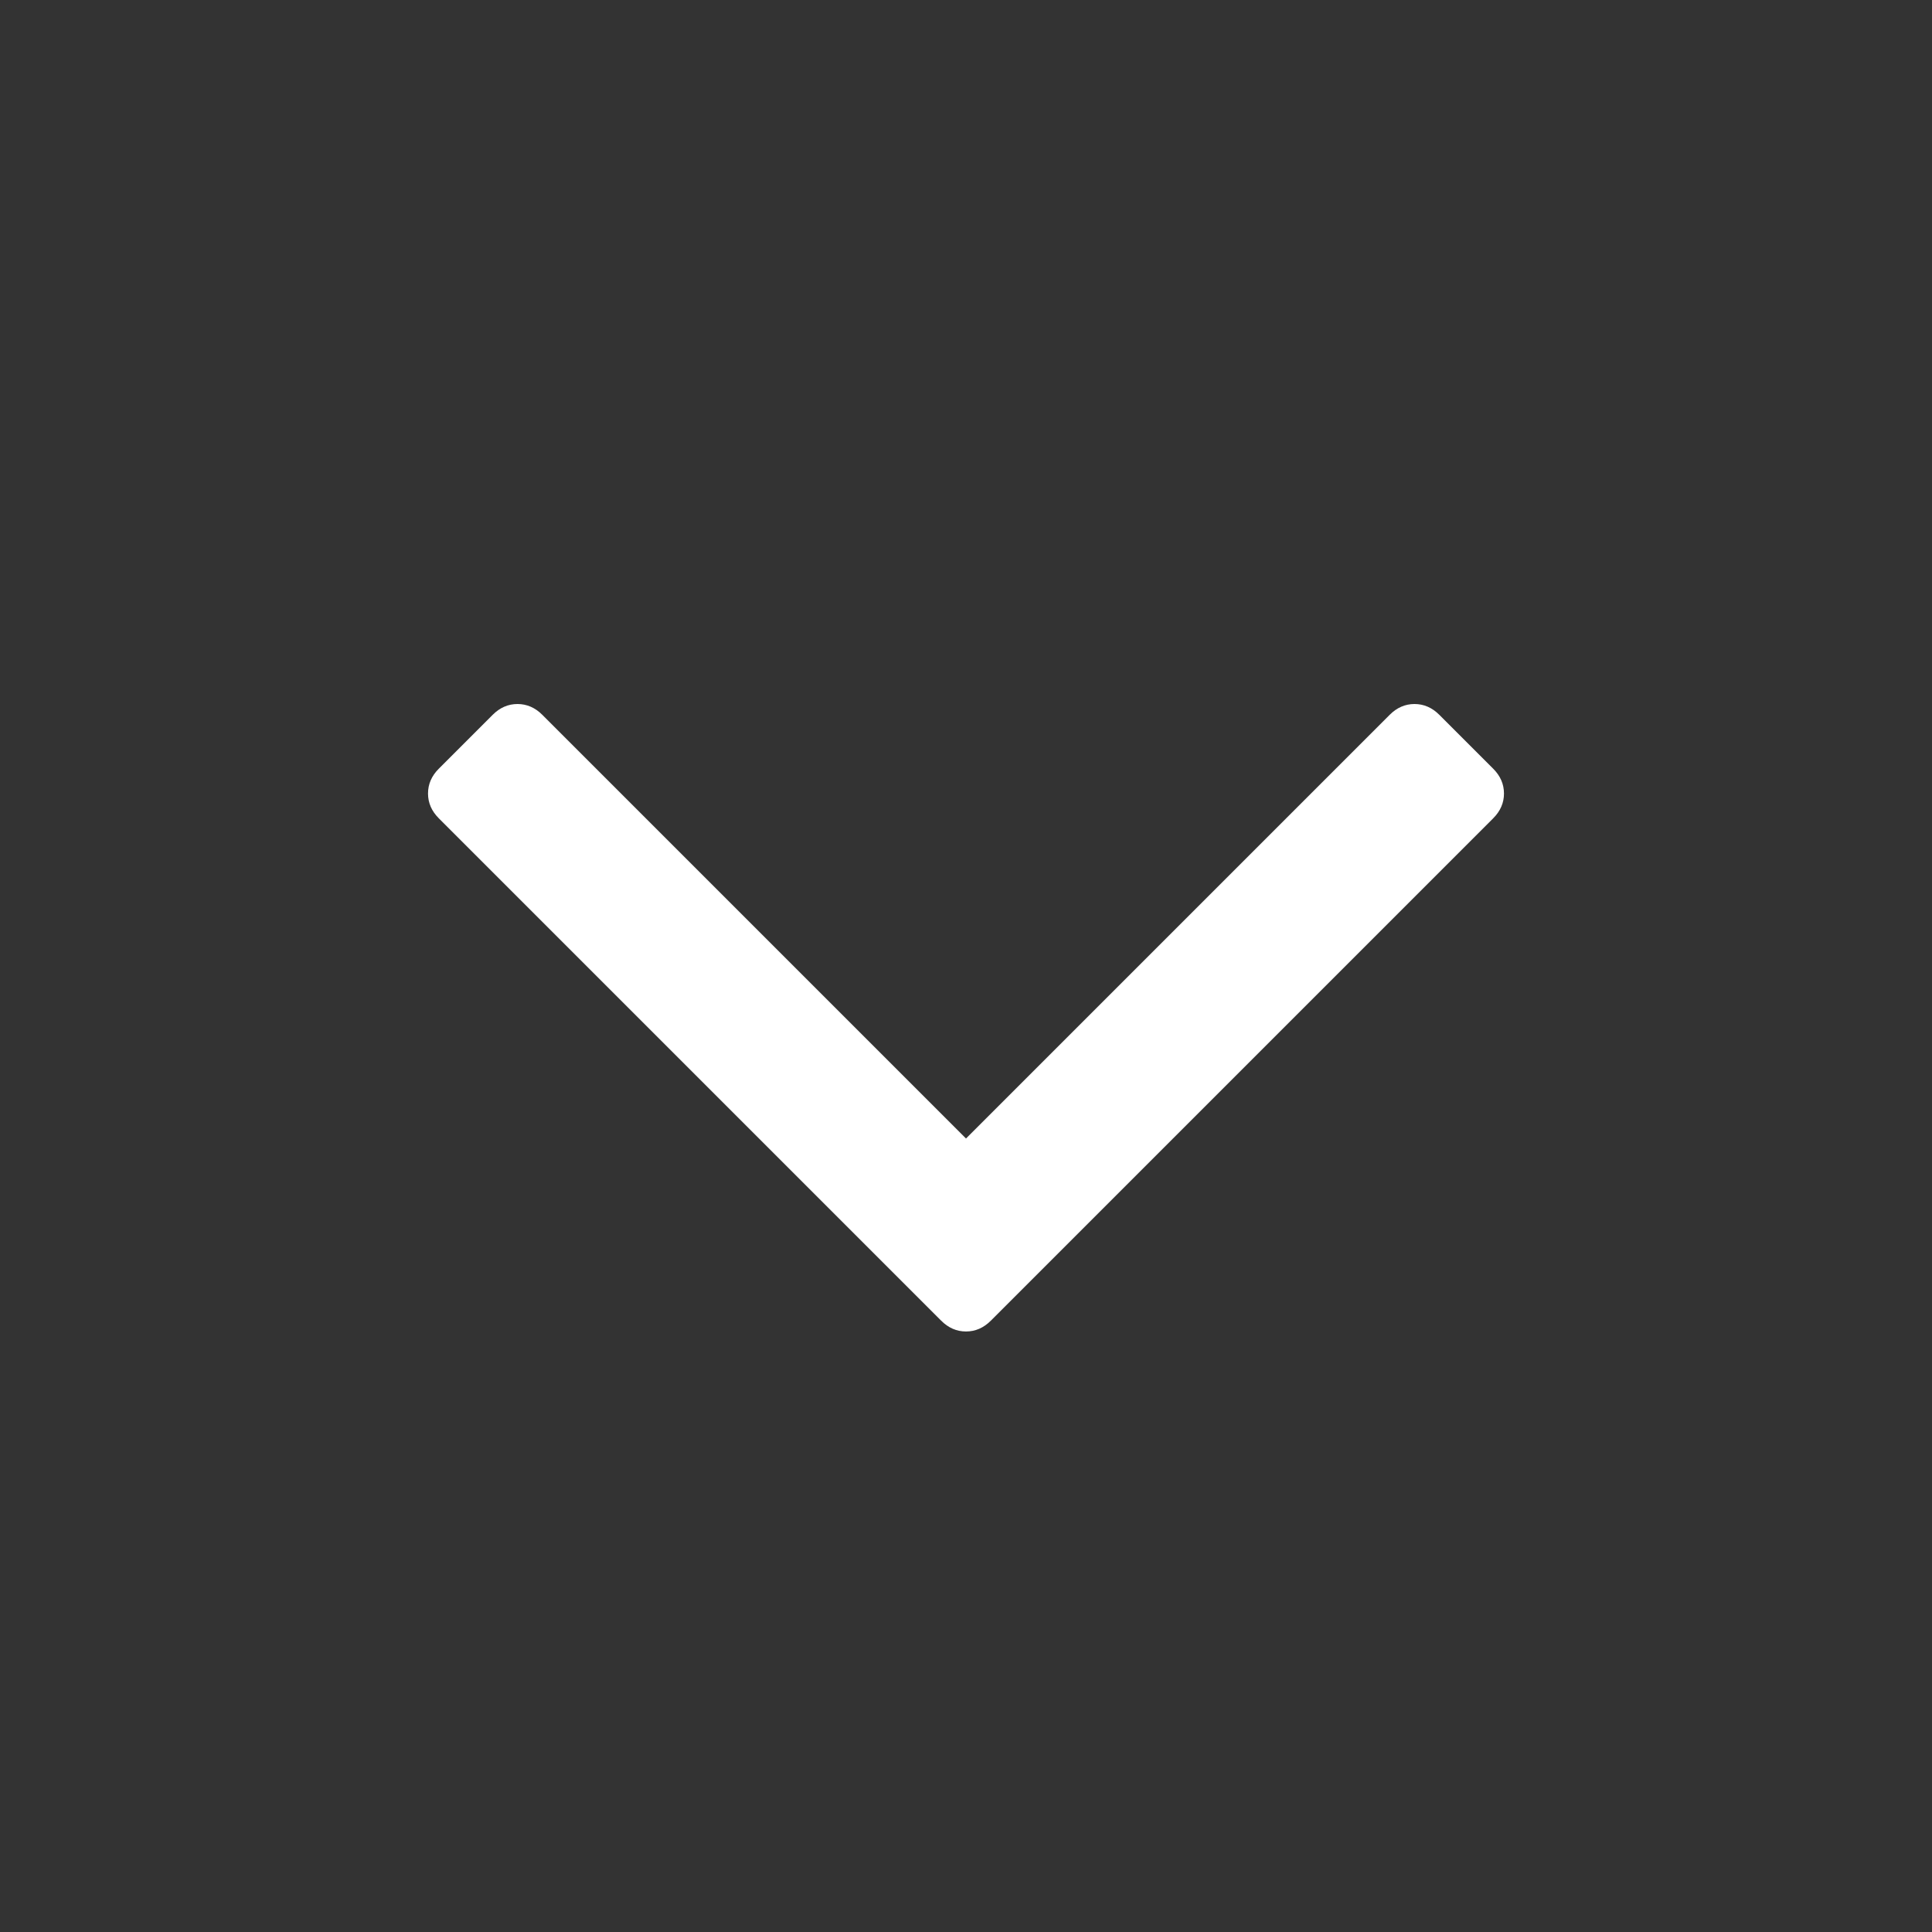 <?xml version="1.0" encoding="UTF-8"?>
<svg xmlns="http://www.w3.org/2000/svg" version="1.2" viewBox="0 0 1792 1792" width="1792" height="1792">
  <rect x="0" y="0" width="1792" height="1792" fill="#333333" stroke="none"/>
  <style>.a{fill:#fff}</style>
  <path class="a" d="m1395 736q0 13-10 23l-466 466q-10 10-23 10-13 0-23-10l-466-466q-10-10-10-23 0-13 10-23l50-50q10-10 23-10 13 0 23 10l393 393 393-393q10-10 23-10 13 0 23 10l50 50q10 10 10 23z"></path>
</svg>
